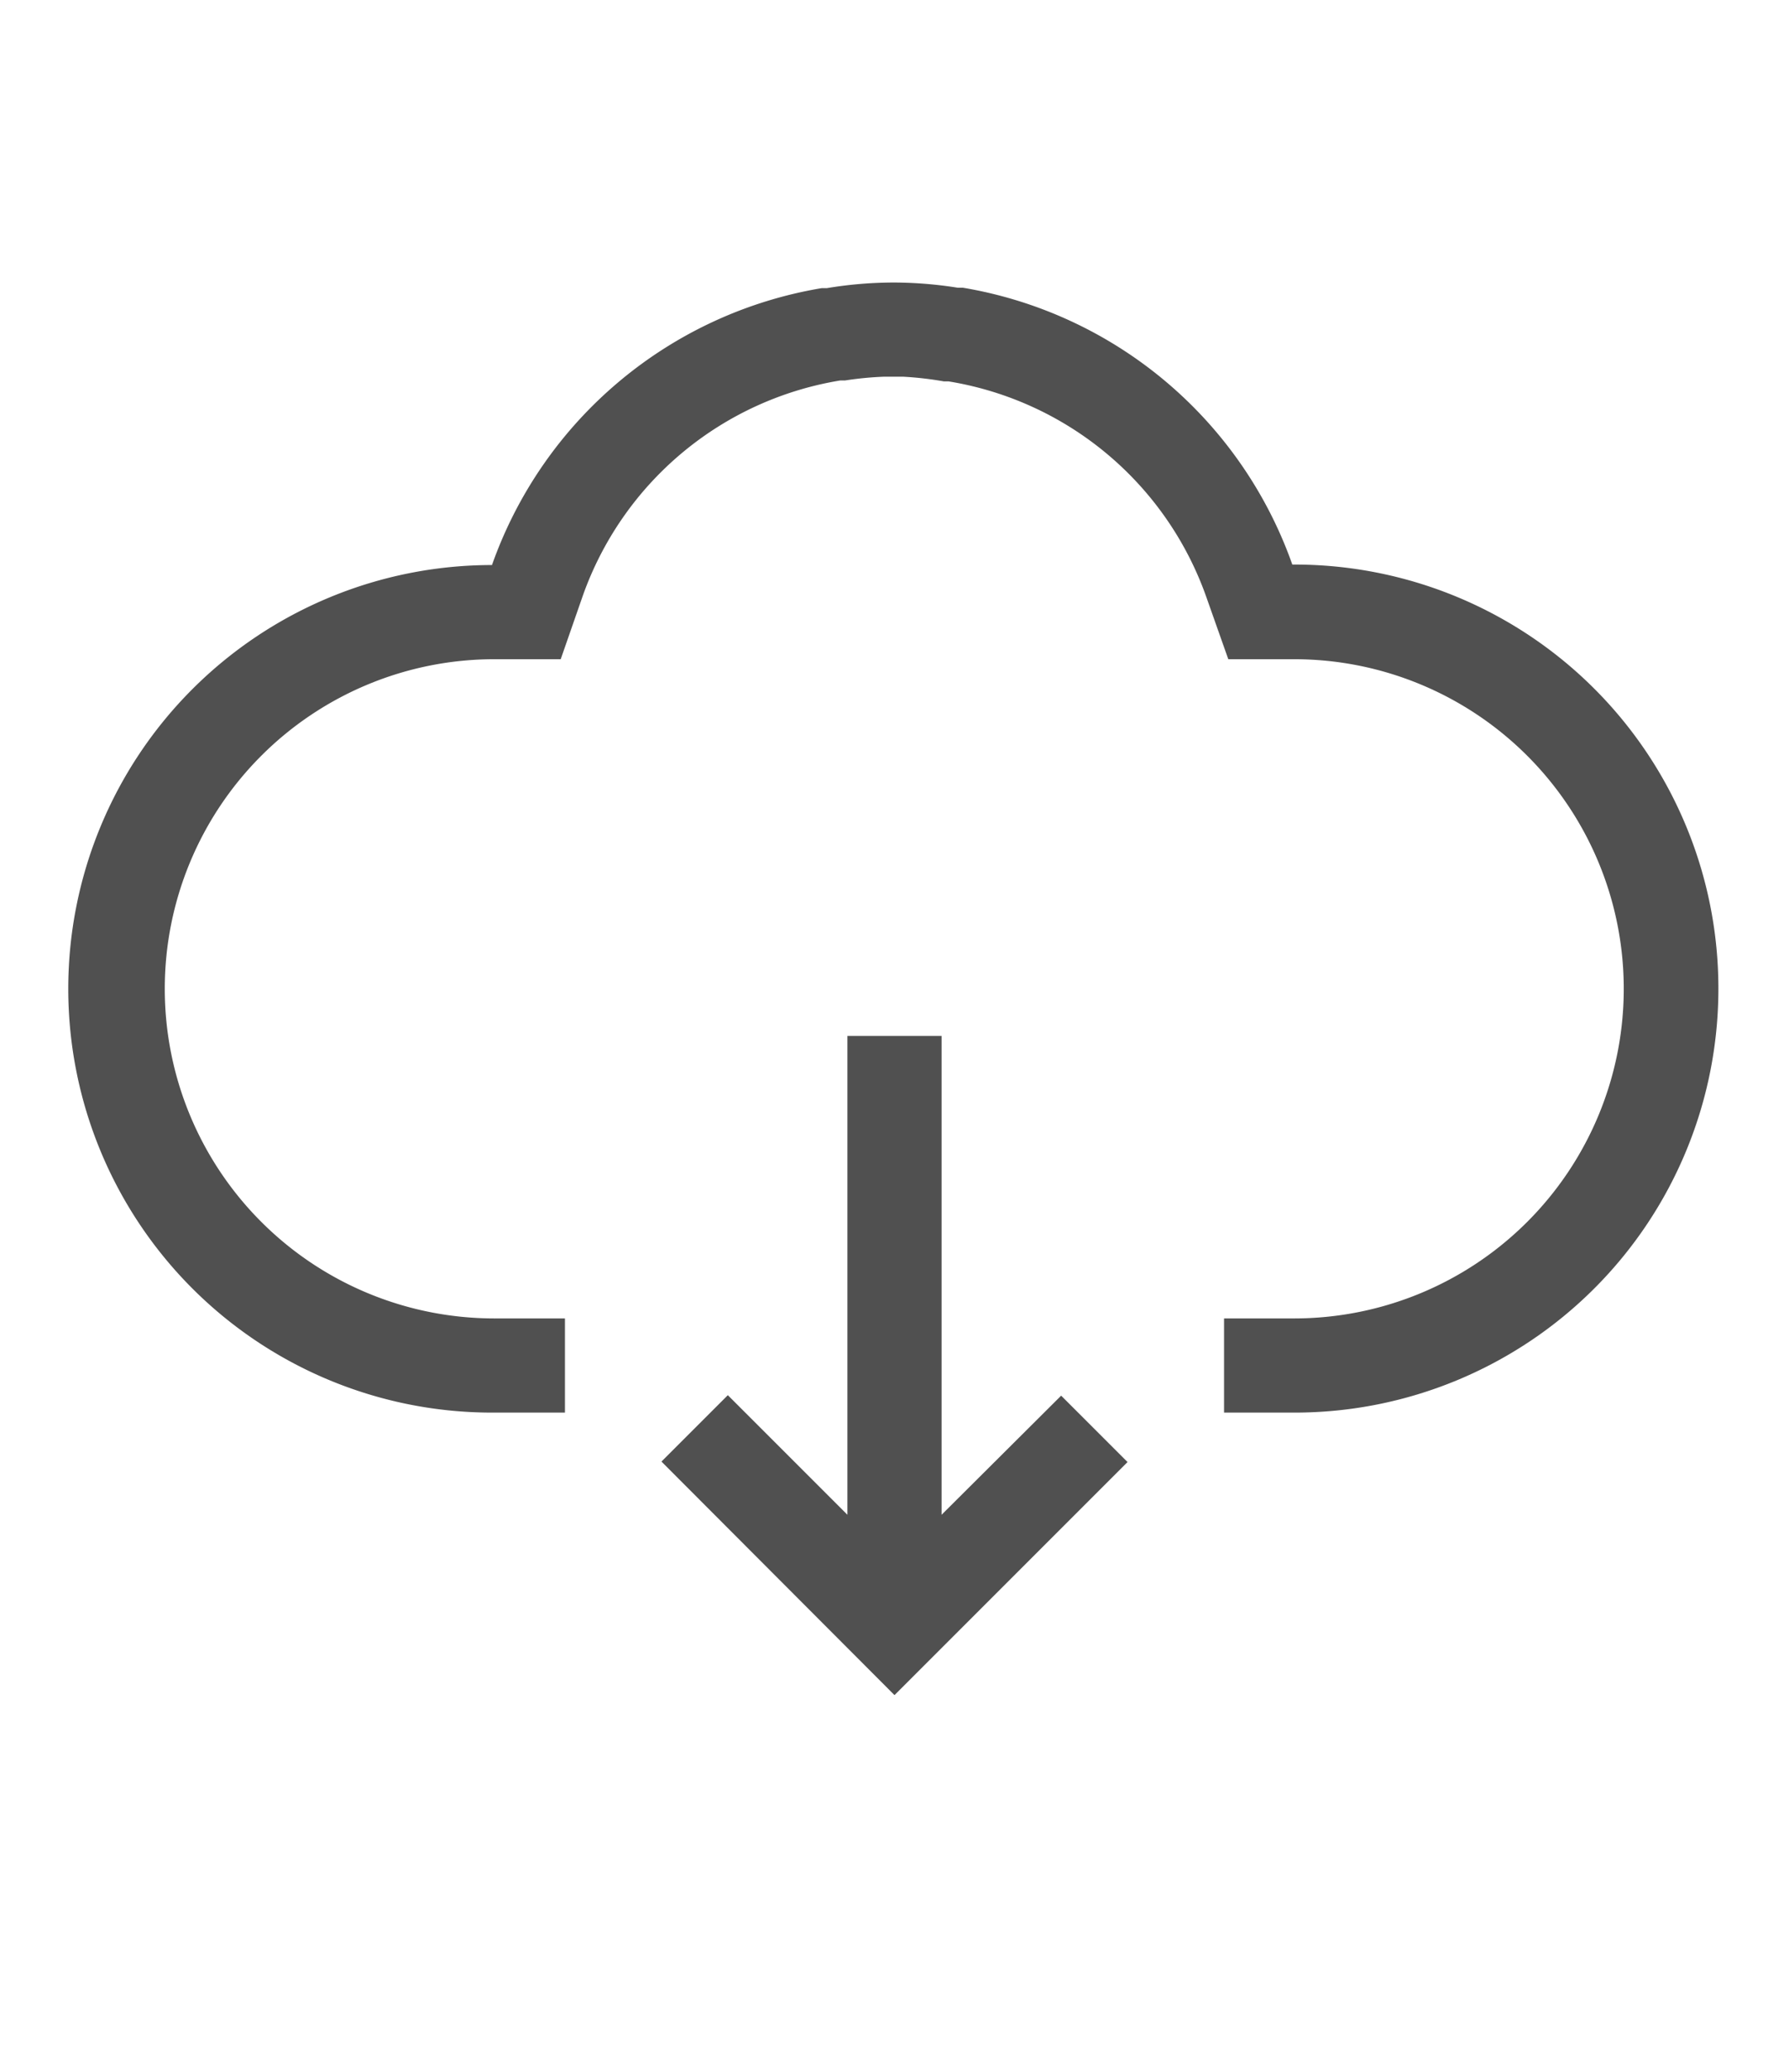 <svg id="840805c0-7543-49c5-8549-491f81f568b2" data-name="GiraIconGeneralCloudBackupDown_44px" xmlns="http://www.w3.org/2000/svg" viewBox="0 0 38 44">
  <defs>
    <style>
      .\35 6fc4d98-69d9-4a39-86c4-6907acc4086b {
        fill: #505050;
      }
    </style>
  </defs>
  <title>GiraIconGeneralCloudBackupDown_44px</title>
  <path class="56fc4d98-69d9-4a39-86c4-6907acc4086b" d="M36.5,21a9,9,0,0,1-9,9H26V28h1.49a7,7,0,1,0,0-14H26.09l-.47-1.33A7,7,0,0,0,20.15,8.1h-.1A7.22,7.22,0,0,0,19.18,8h-.4a7.15,7.15,0,0,0-.83.08h-.1a7,7,0,0,0-5.47,4.57L11.91,14H10.5a7,7,0,0,0,0,14H12v2H10.45a9,9,0,0,1,0-18,9,9,0,0,1,7-5.88l.11,0A8.7,8.7,0,0,1,19,6h0a8.76,8.76,0,0,1,1.34.11l.11,0a9,9,0,0,1,7,5.88A9,9,0,0,1,36.5,21ZM20,32.17V22H18V32.17l-2.54-2.54-1.41,1.41L19,36l4.95-4.95-1.41-1.41Z"/>
</svg>
